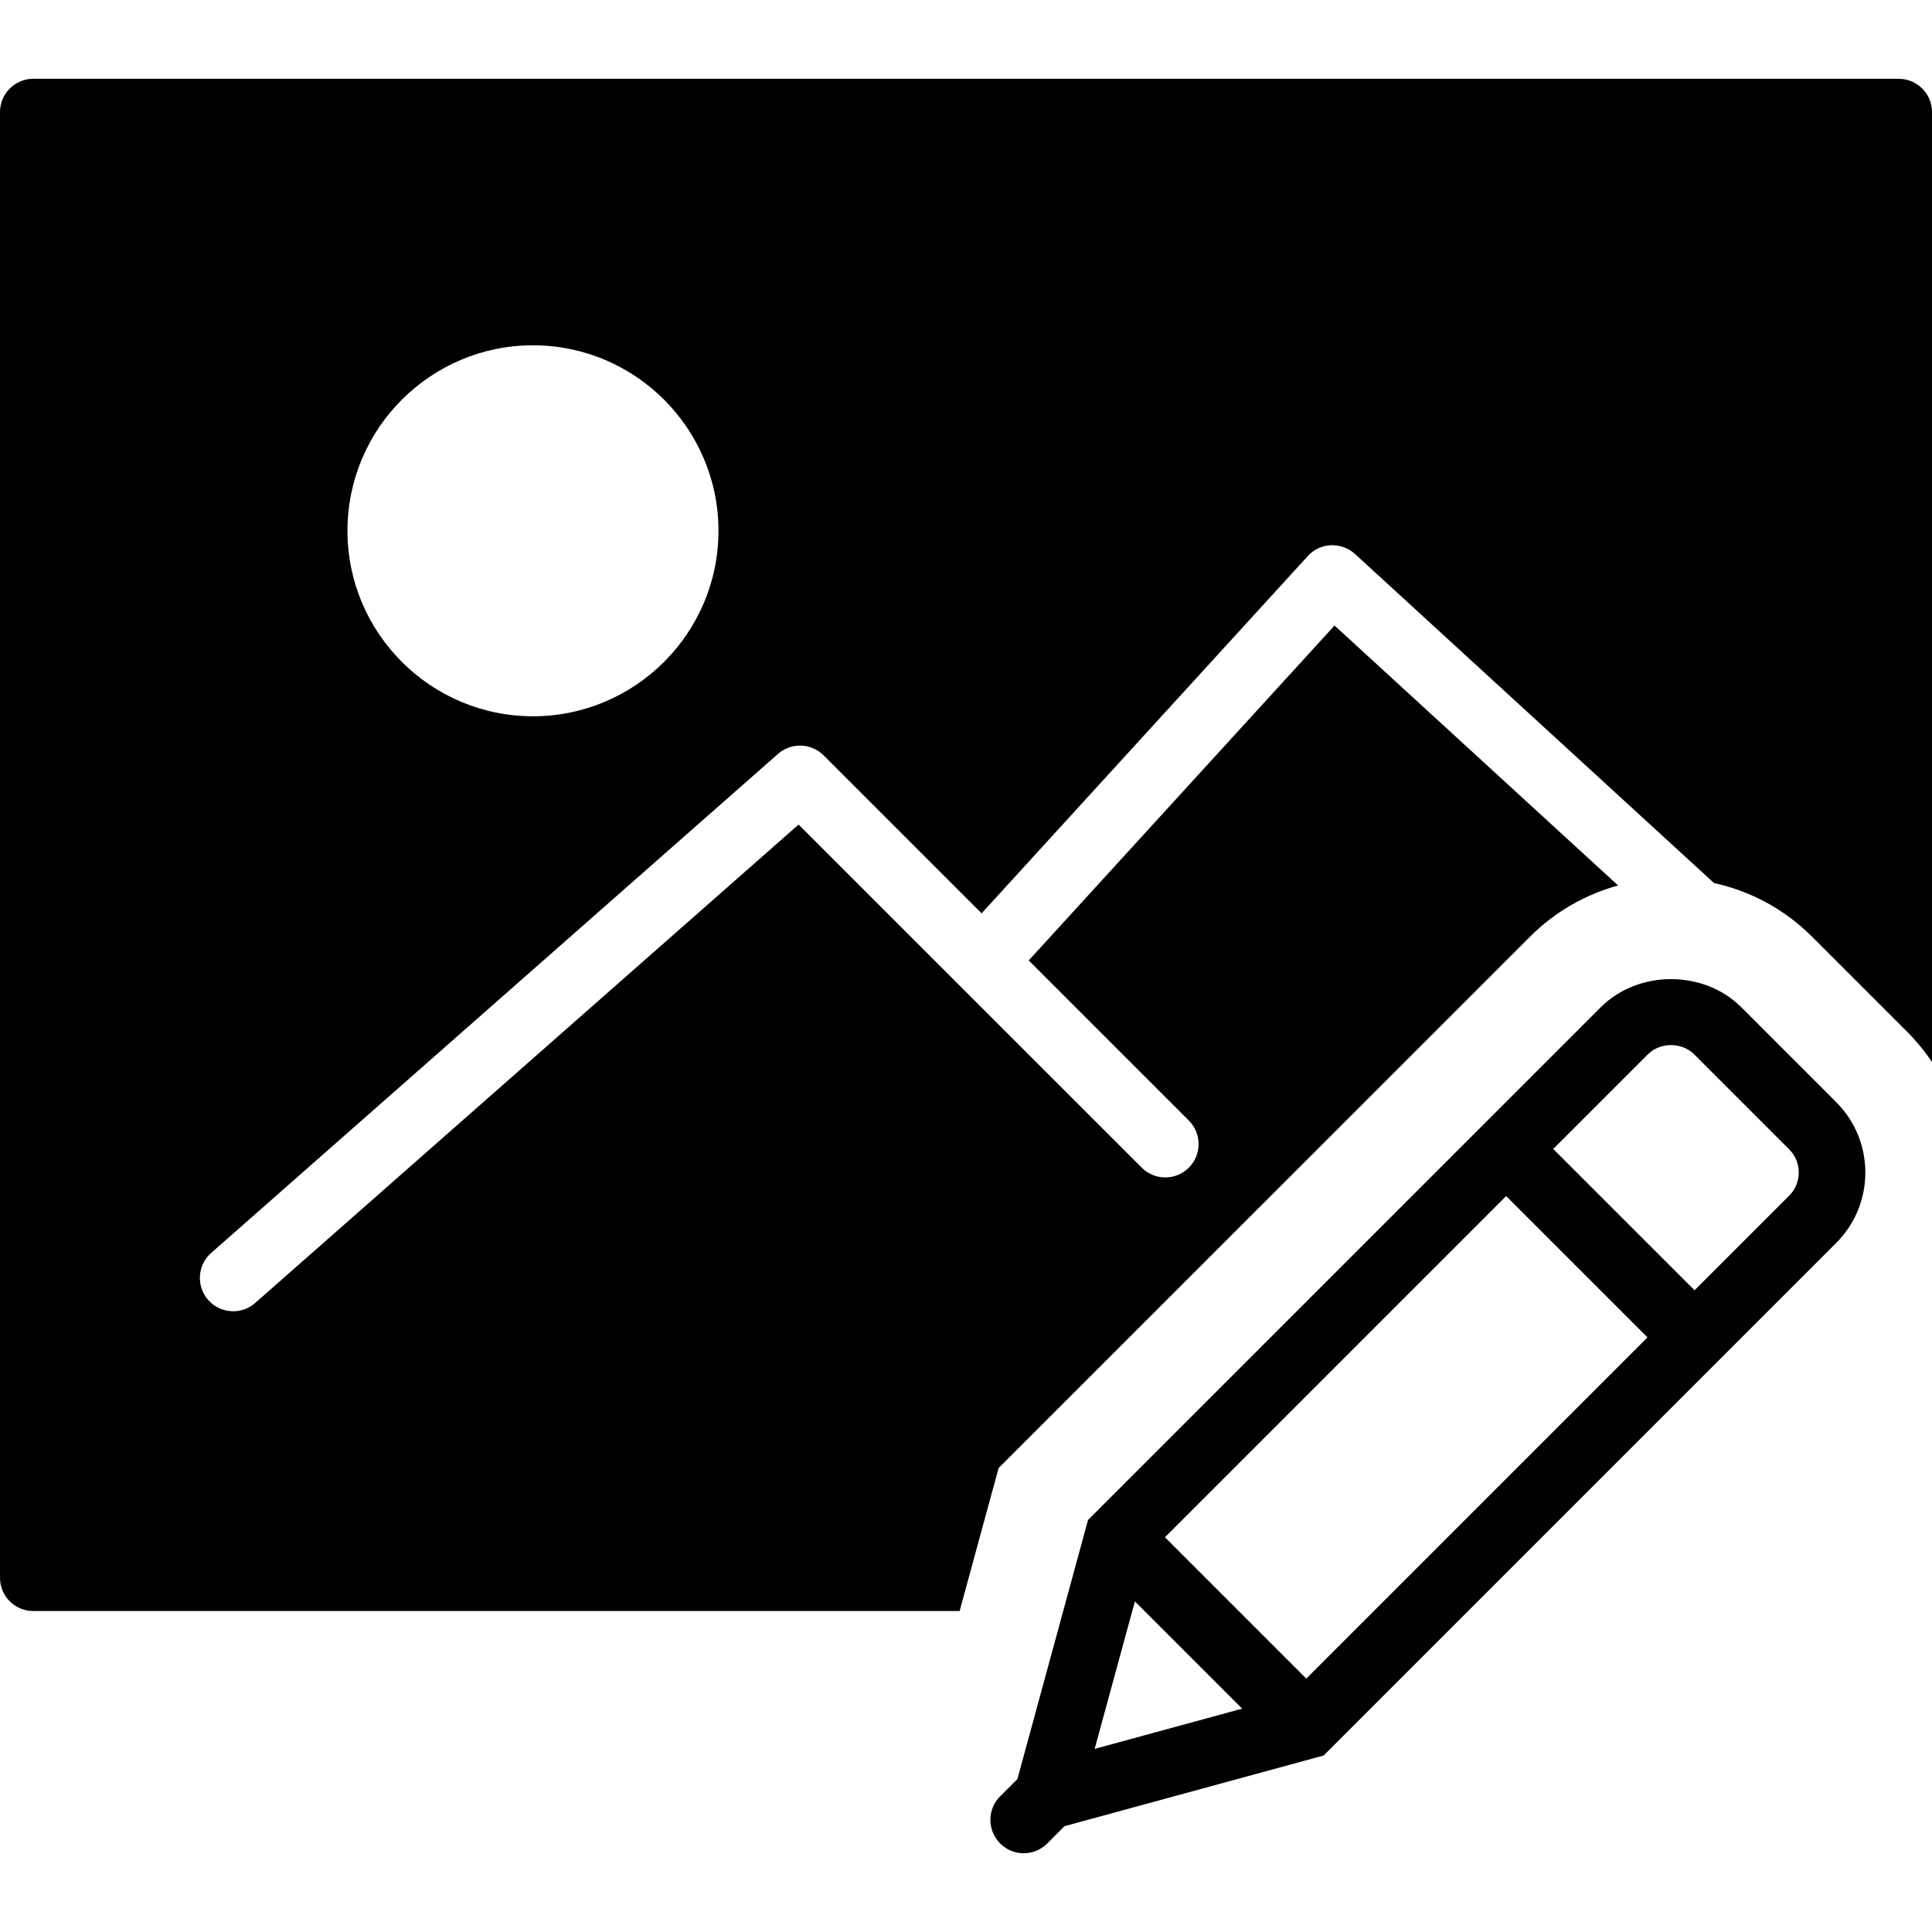 <?xml version="1.0" encoding="iso-8859-1"?>
<!-- Uploaded to: SVG Repo, www.svgrepo.com, Generator: SVG Repo Mixer Tools -->
<!DOCTYPE svg PUBLIC "-//W3C//DTD SVG 1.1//EN" "http://www.w3.org/Graphics/SVG/1.1/DTD/svg11.dtd">
<svg fill="#000000" height="800px" width="800px" version="1.1" id="Capa_1" xmlns="http://www.w3.org/2000/svg" xmlns:xlink="http://www.w3.org/1999/xlink" 
	 viewBox="0 0 58 58" xml:space="preserve">
<g>
	<path d="M52.276,30.239c-1.128-1.127-3.092-1.127-4.221,0L32.664,45.63l-2.121,7.779l-0.519,0.519
		c-0.388,0.388-0.389,1.014-0.006,1.405l-0.005,0.02l0.019-0.005c0.194,0.191,0.446,0.288,0.699,0.288
		c0.256,0,0.512-0.098,0.707-0.293l0.52-0.52l7.778-2.121l15.39-15.391c1.164-1.164,1.164-3.058,0-4.222L52.276,30.239z
		 M34.973,46.15l10.243-10.243l4.243,4.243L39.216,50.393L34.973,46.15z M34.07,48.075l3.22,3.22l-4.428,1.208L34.07,48.075z
		 M53.711,35.896l-2.839,2.839l-4.243-4.242l2.839-2.839c0.373-0.373,1.022-0.372,1.394-0.001l2.85,2.85
		C54.096,34.887,54.096,35.513,53.711,35.896z"/>
	<path d="M57,2.365H1c-0.552,0-1,0.447-1,1v44c0,0.553,0.448,1,1,1h27.808l1.171-4.293l15.955-15.954
		c0.745-0.745,1.654-1.264,2.643-1.535l-8.513-7.804l-9.181,10.054l4.807,4.807c0.391,0.391,0.391,1.023,0,1.414
		s-1.023,0.391-1.414,0L23.974,24.754L7.661,39.116c-0.19,0.167-0.426,0.249-0.66,0.249c-0.277,0-0.553-0.114-0.751-0.339
		c-0.365-0.415-0.325-1.047,0.09-1.412l17.017-14.982c0.396-0.348,0.994-0.329,1.368,0.044l4.743,4.743l9.794-10.727
		c0.179-0.196,0.429-0.313,0.694-0.325c0.264-0.006,0.524,0.083,0.72,0.262l10.779,9.88c1.105,0.242,2.122,0.79,2.942,1.609
		l2.851,2.851c0.284,0.284,0.535,0.592,0.753,0.918V3.365C58,2.813,57.552,2.365,57,2.365z M16,21.503
		c-3.071,0-5.569-2.498-5.569-5.568c0-3.071,2.498-5.569,5.569-5.569s5.569,2.498,5.569,5.569
		C21.569,19.005,19.071,21.503,16,21.503z"/>
</g>
</svg>
